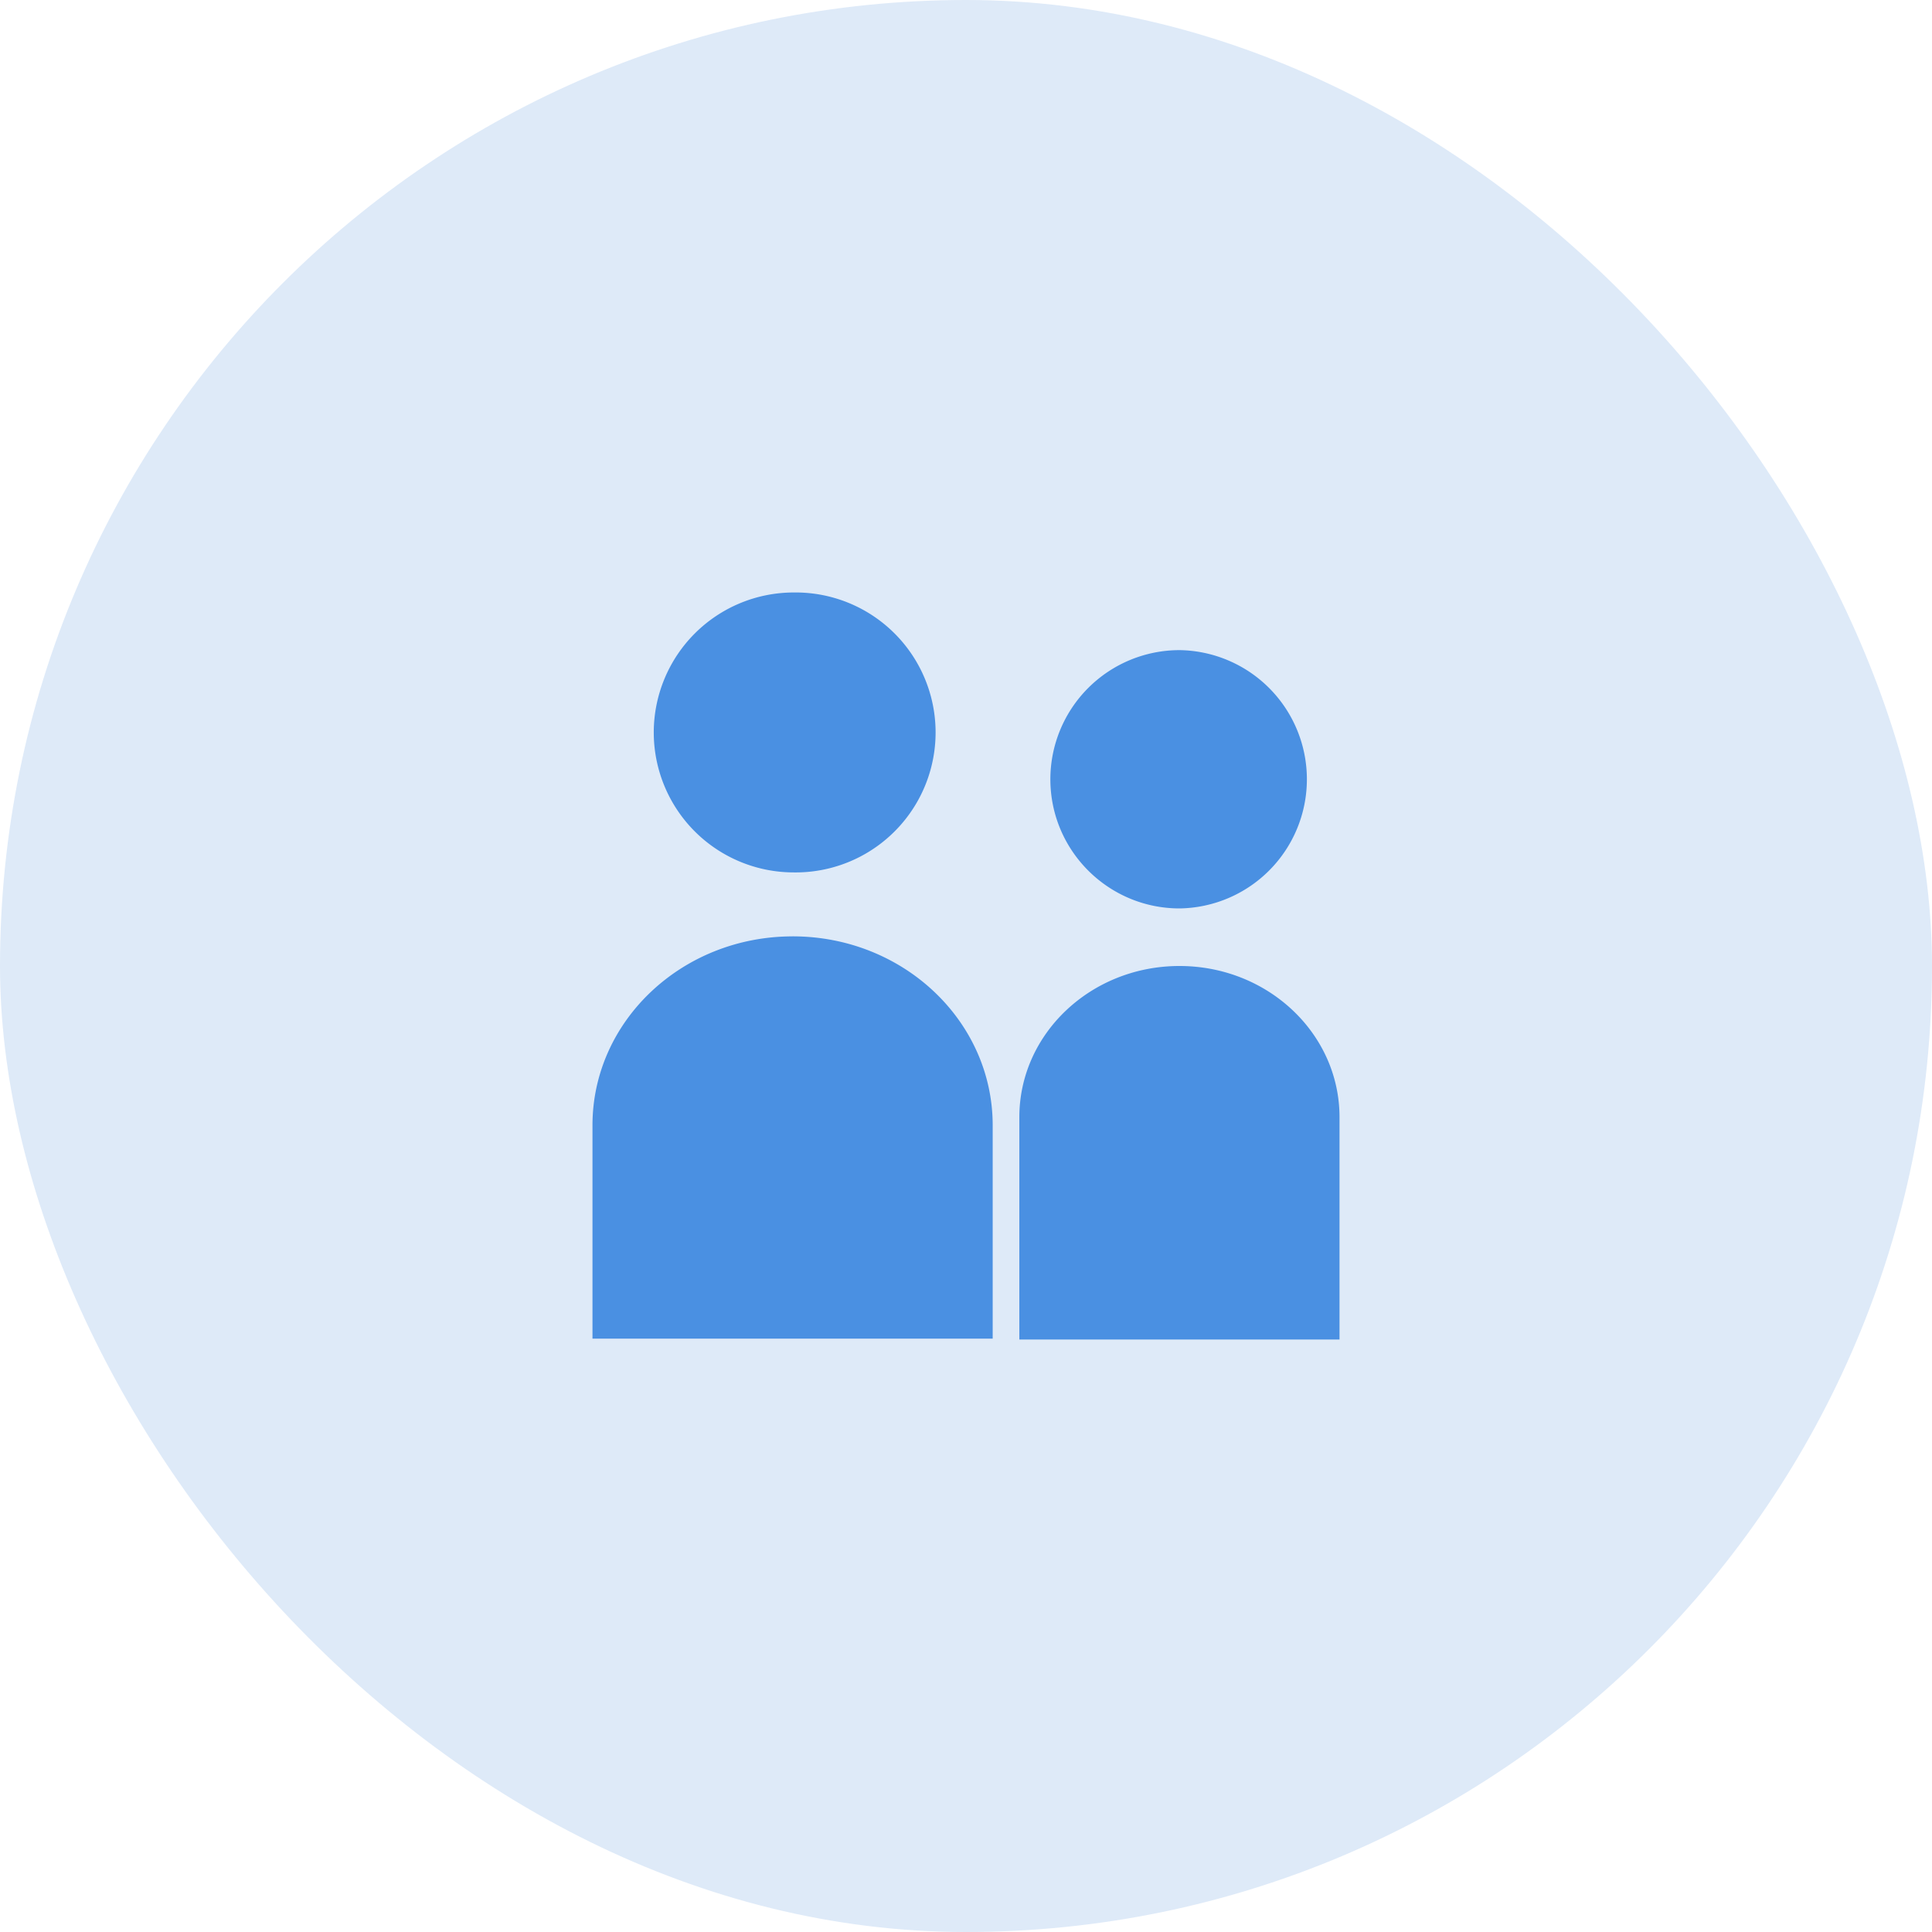 <svg xmlns="http://www.w3.org/2000/svg" width="75" height="75" viewBox="0 0 75 75">
    <g fill="none" fill-rule="evenodd">
        <rect width="75" height="75" fill="#DEEAF8" rx="37.5"/>
        <path fill="#4A90E2" d="M30.77 36.35c-4.293 0-7.77 3.284-7.77 7.335v8.28h15.536v-8.28c0-4.051-3.472-7.336-7.766-7.336m.042-2.482a5.434 5.434 0 1 0 0-10.867 5.436 5.436 0 0 0-5.433 5.431 5.436 5.436 0 0 0 5.433 5.436M45.786 37.5c-3.433 0-6.215 2.628-6.215 5.868V52H52v-8.632c0-3.24-2.778-5.868-6.214-5.868m.004-2.235a5.014 5.014 0 0 0 0-10.027 5.016 5.016 0 0 0-5.015 5.012c0 2.77 2.25 5.015 5.015 5.015"/>
        <rect width="1.5" height="1.5" x="37.5" y="37.5" fill="#DEEAF8" rx=".375"/>
    </g>
</svg>
